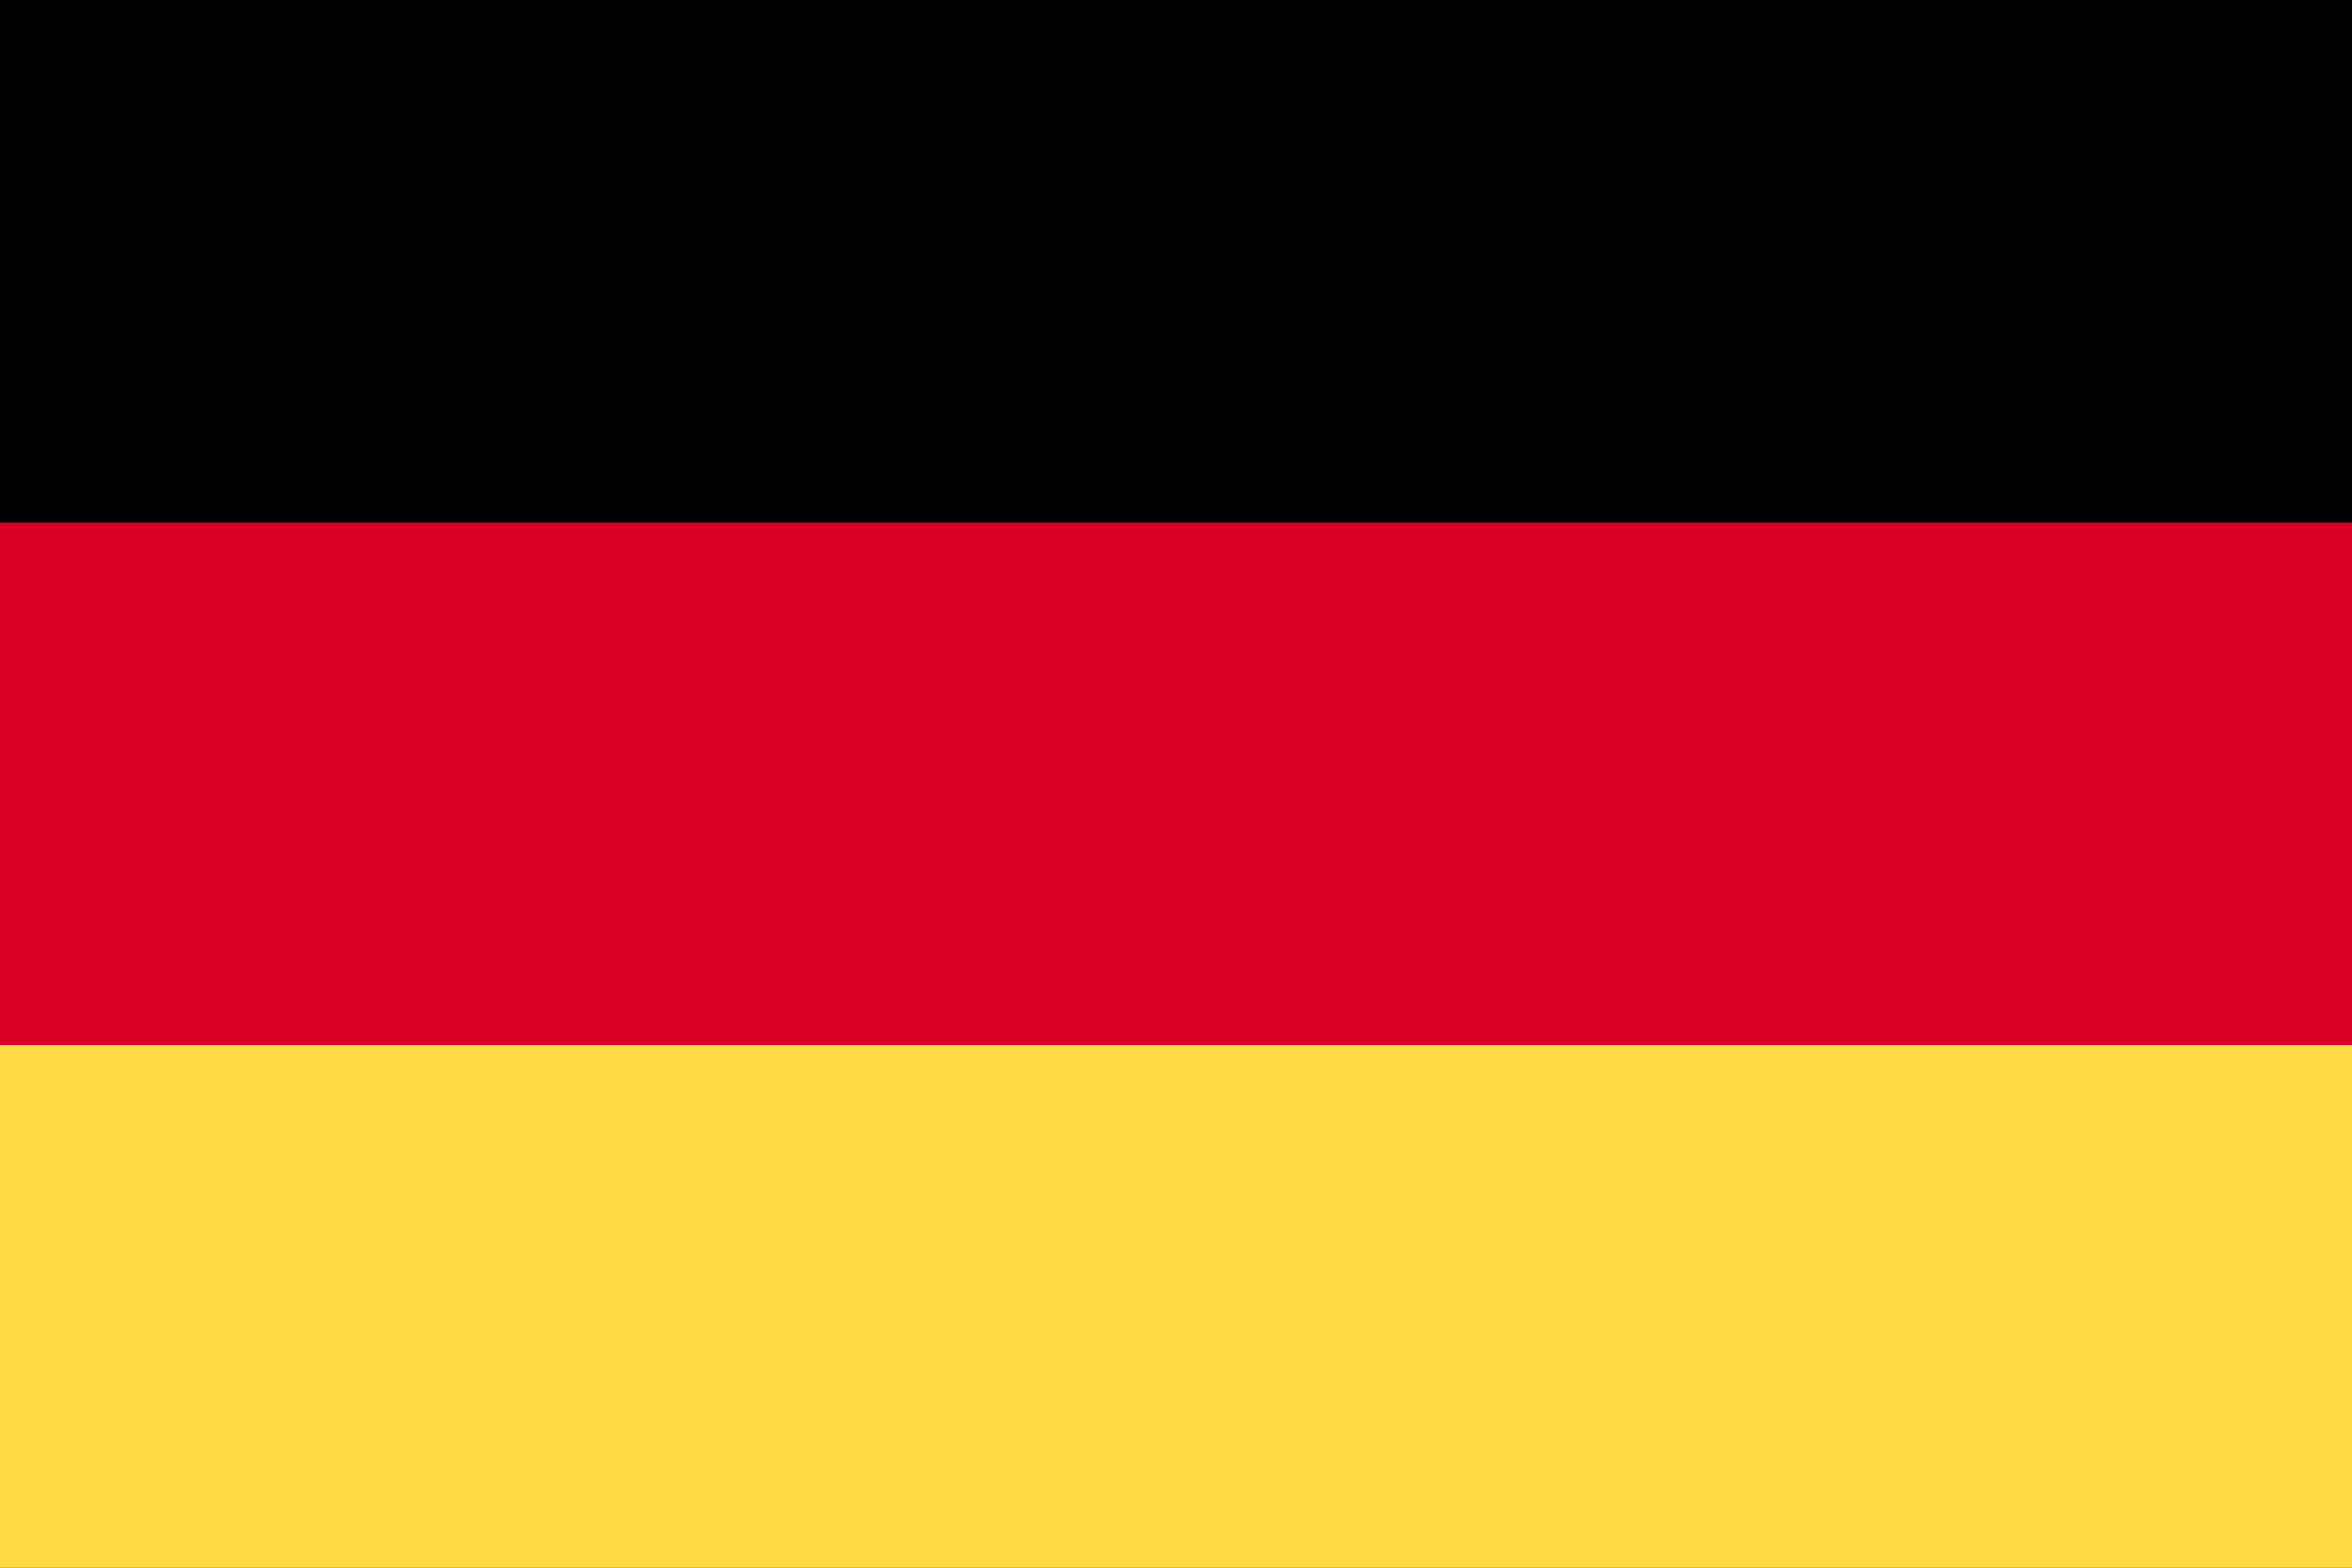 <svg width="48" height="32" viewBox="0 0 48 32" fill="none" xmlns="http://www.w3.org/2000/svg">
<g clip-path="url(#clip0_13244_3582)">
<path d="M0 0H48V32H0V0Z" fill="#D80027"/>
<path d="M0 0H48V10.666H0V0Z" fill="black"/>
<path d="M0 21.332H48V31.999H0V21.332Z" fill="#FFDA44"/>
</g>
<defs>
<clipPath id="clip0_13244_3582">
<rect width="48" height="32" fill="white"/>
</clipPath>
</defs>
</svg>

